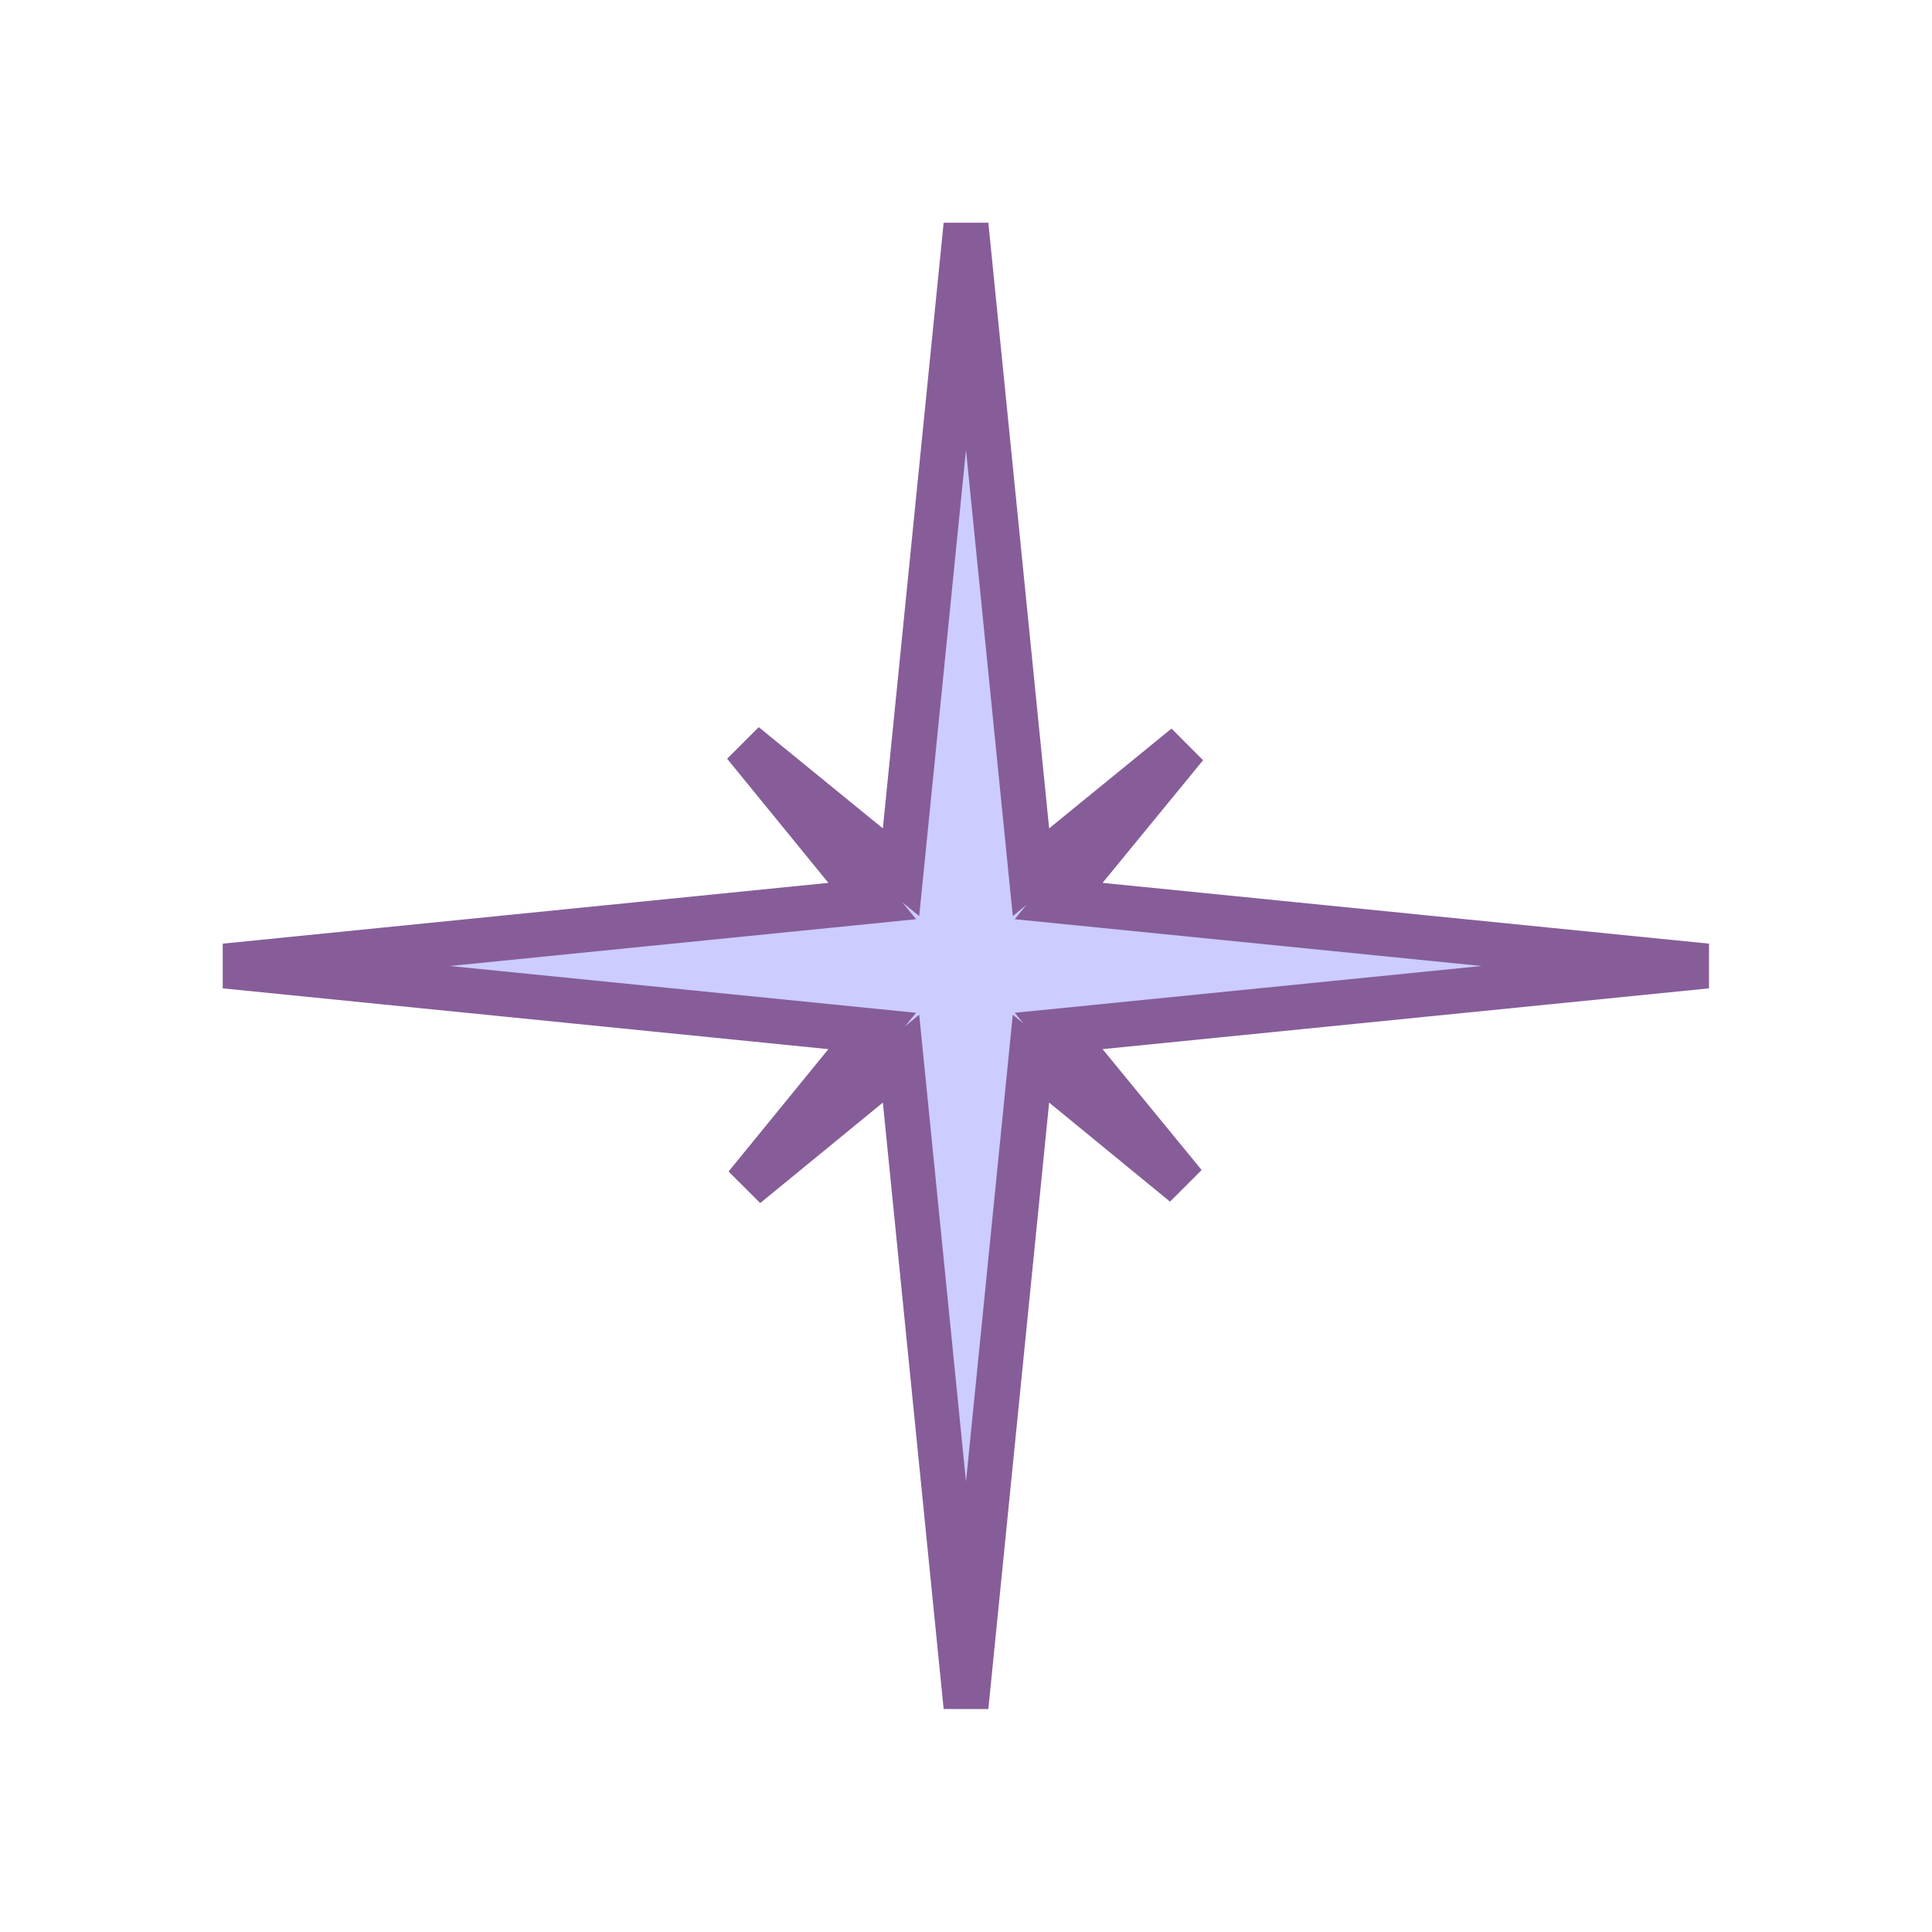 <svg width="43" height="43" viewBox="0 0 43 43" fill="none" xmlns="http://www.w3.org/2000/svg">
<path d="M24.49 22.853L23.562 22.946L24.153 23.667L26.358 26.358L23.667 24.153L22.946 23.562L22.853 24.49L21.5 37.987L20.147 24.49L20.054 23.562L19.333 24.153L16.603 26.39L18.825 23.666L19.413 22.946L18.488 22.853L5.007 21.5L18.488 20.147L19.413 20.054L18.825 19.334L16.571 16.571L19.334 18.825L20.054 19.413L20.147 18.488L21.5 5.007L22.853 18.488L22.946 19.413L23.666 18.825L26.39 16.603L24.153 19.333L23.562 20.054L24.49 20.147L37.987 21.5L24.49 22.853Z" fill="#CCCCFF" stroke="#865D99"/>
</svg>
